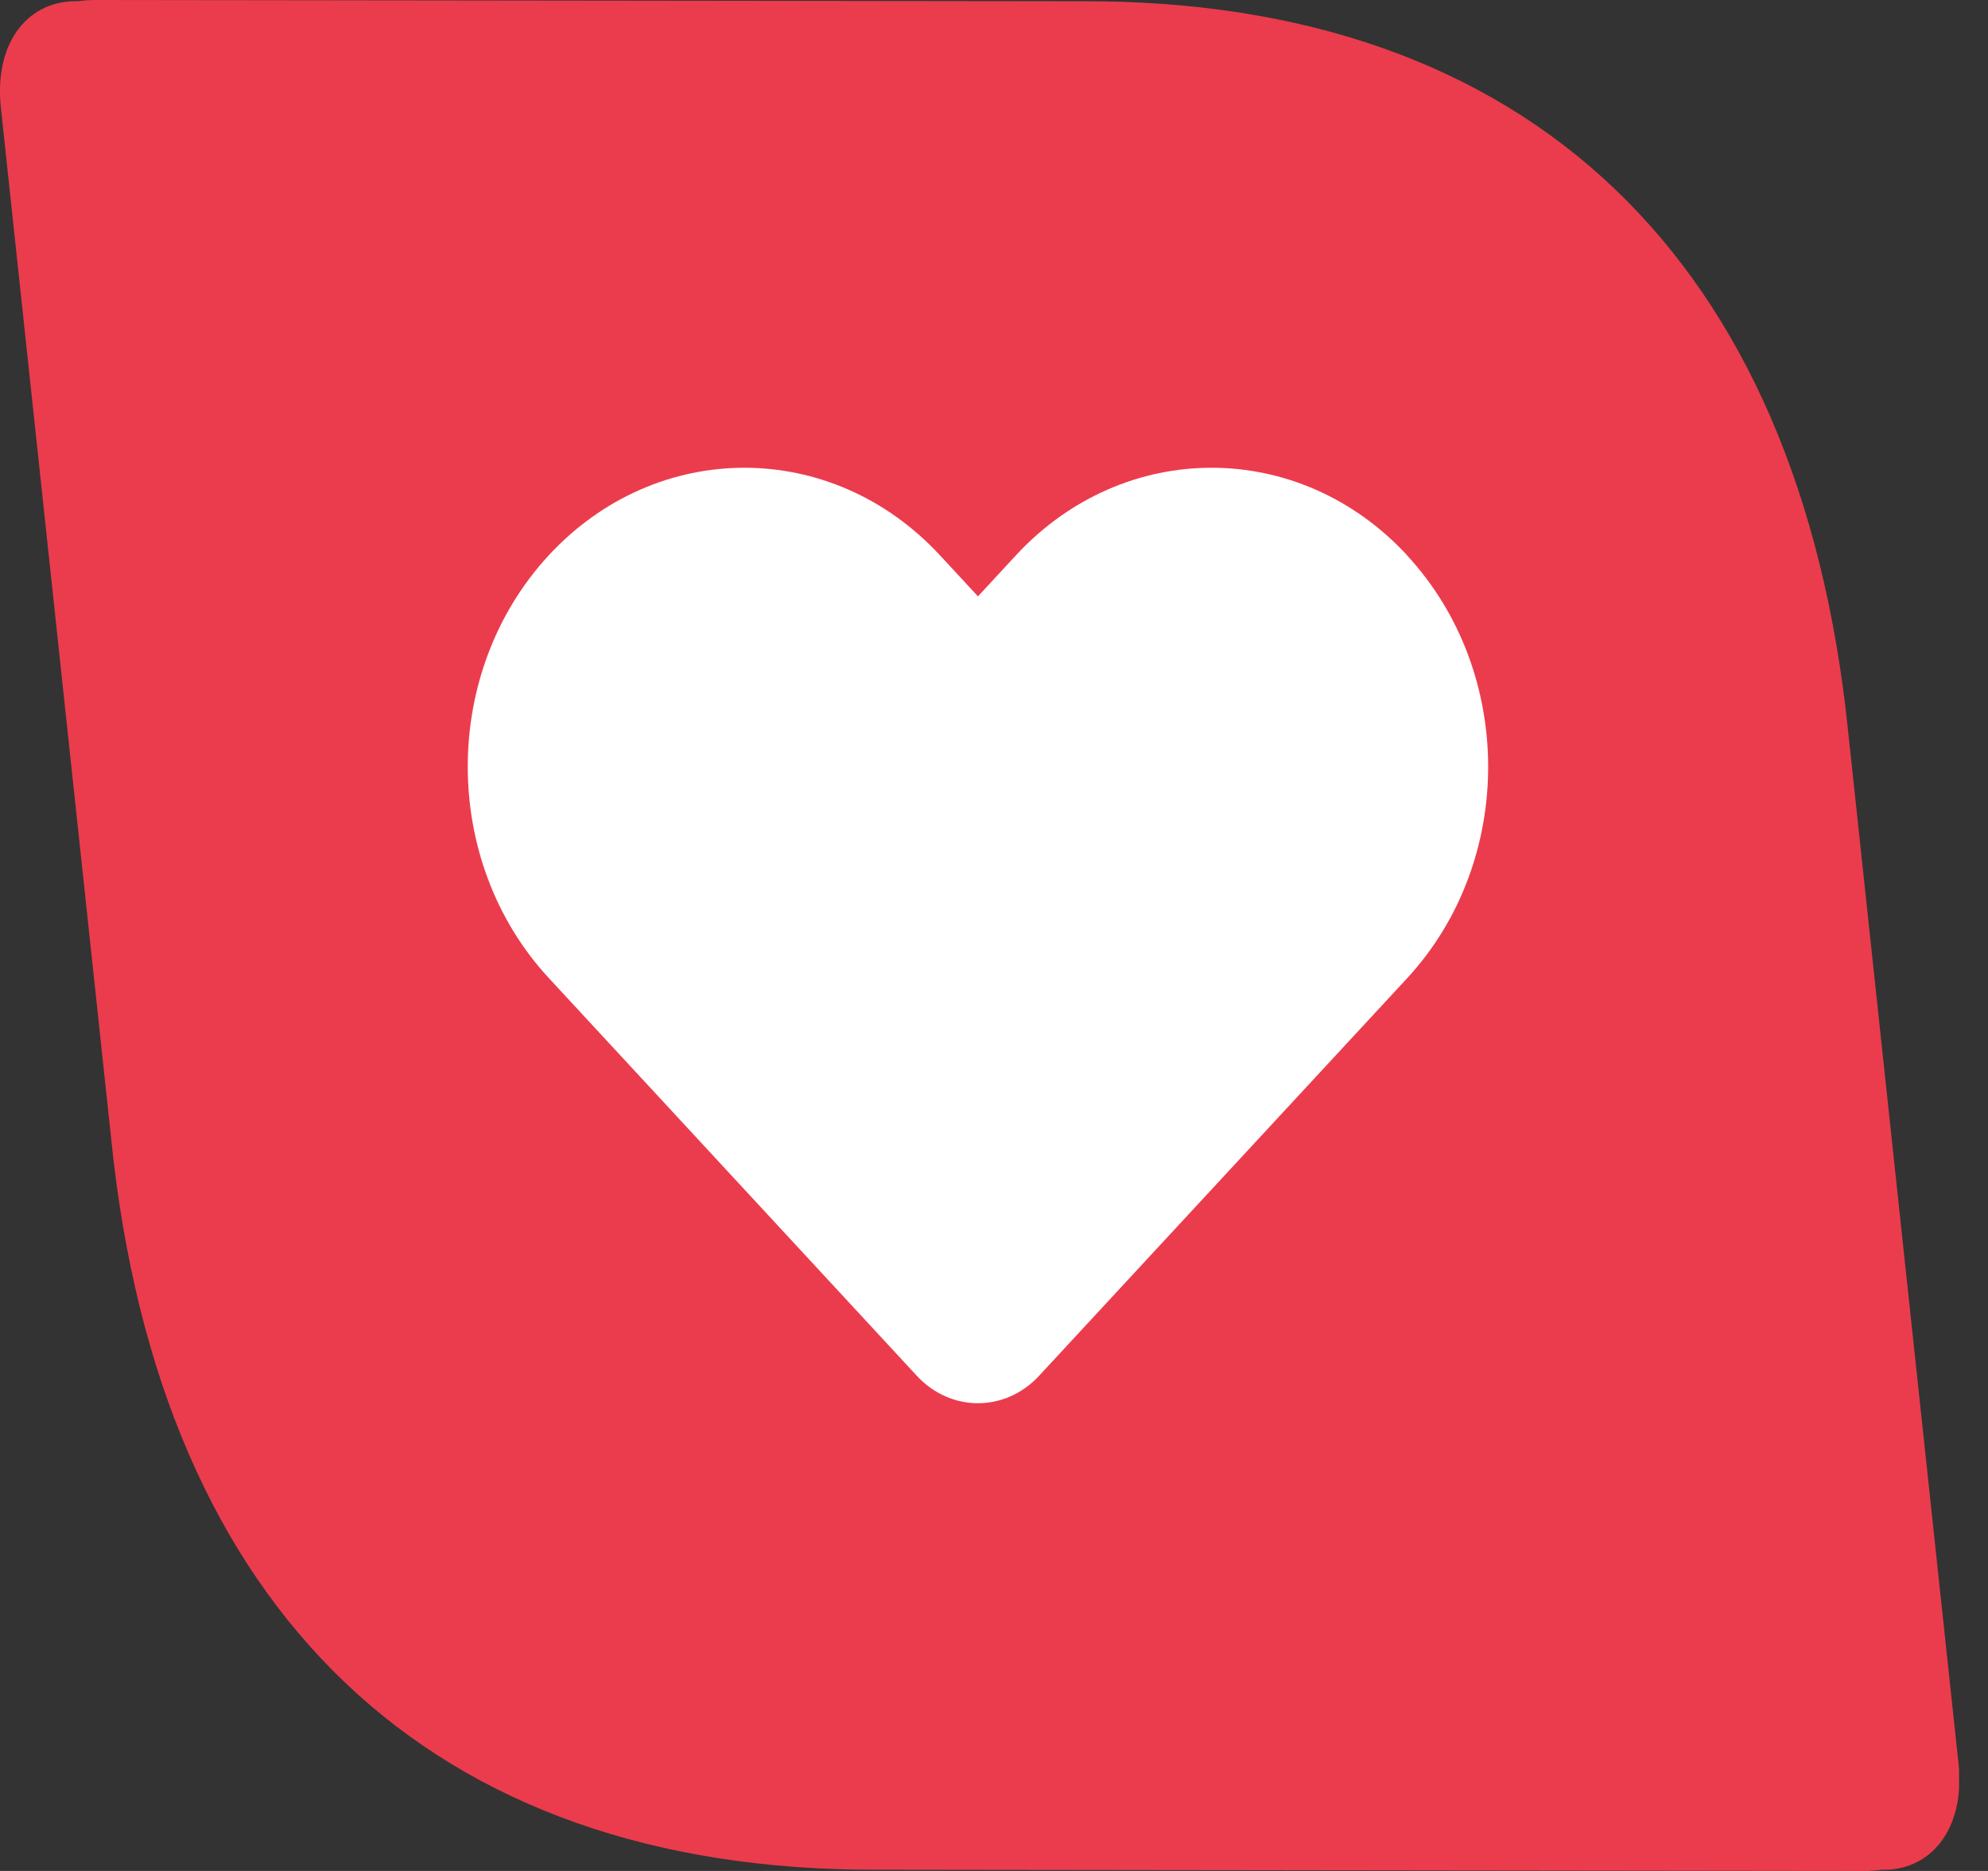 <svg width="34" height="32" viewBox="0 0 34 32" fill="none" xmlns="http://www.w3.org/2000/svg">
<rect x="0" y="0" width="34" height="32" fill="#333333" stroke="none"/>
<g clip-path="url(#clip0_12045_1862)">
<path d="M0.013 1.824L1.905 19.509C2.73 27.559 7.355 32.011 15.022 31.979L31.875 32C31.982 32 32.081 31.993 32.176 31.979C32.991 32.007 33.611 31.317 33.497 30.176L31.606 12.491C30.777 4.441 26.152 -0.011 18.485 0.021L1.632 0C1.526 0 1.426 0.007 1.334 0.021C0.516 -0.004 -0.1 0.683 0.013 1.824Z" fill="#EB3C4D"/>
<path d="M24.066 9.498C22.219 7.501 19.223 7.501 17.375 9.498L16.726 10.2L16.076 9.498C14.229 7.501 11.233 7.501 9.385 9.498C7.538 11.495 7.538 14.73 9.385 16.727L15.681 23.532C16.259 24.156 17.192 24.156 17.77 23.532L23.417 17.432L24.066 16.731C25.913 14.733 25.913 11.499 24.066 9.501V9.498Z" fill="white"/>
</g>
<defs>
<clipPath id="clip0_12045_1862">
<rect width="33.505" height="32" fill="white"/>
</clipPath>
</defs>
</svg>
